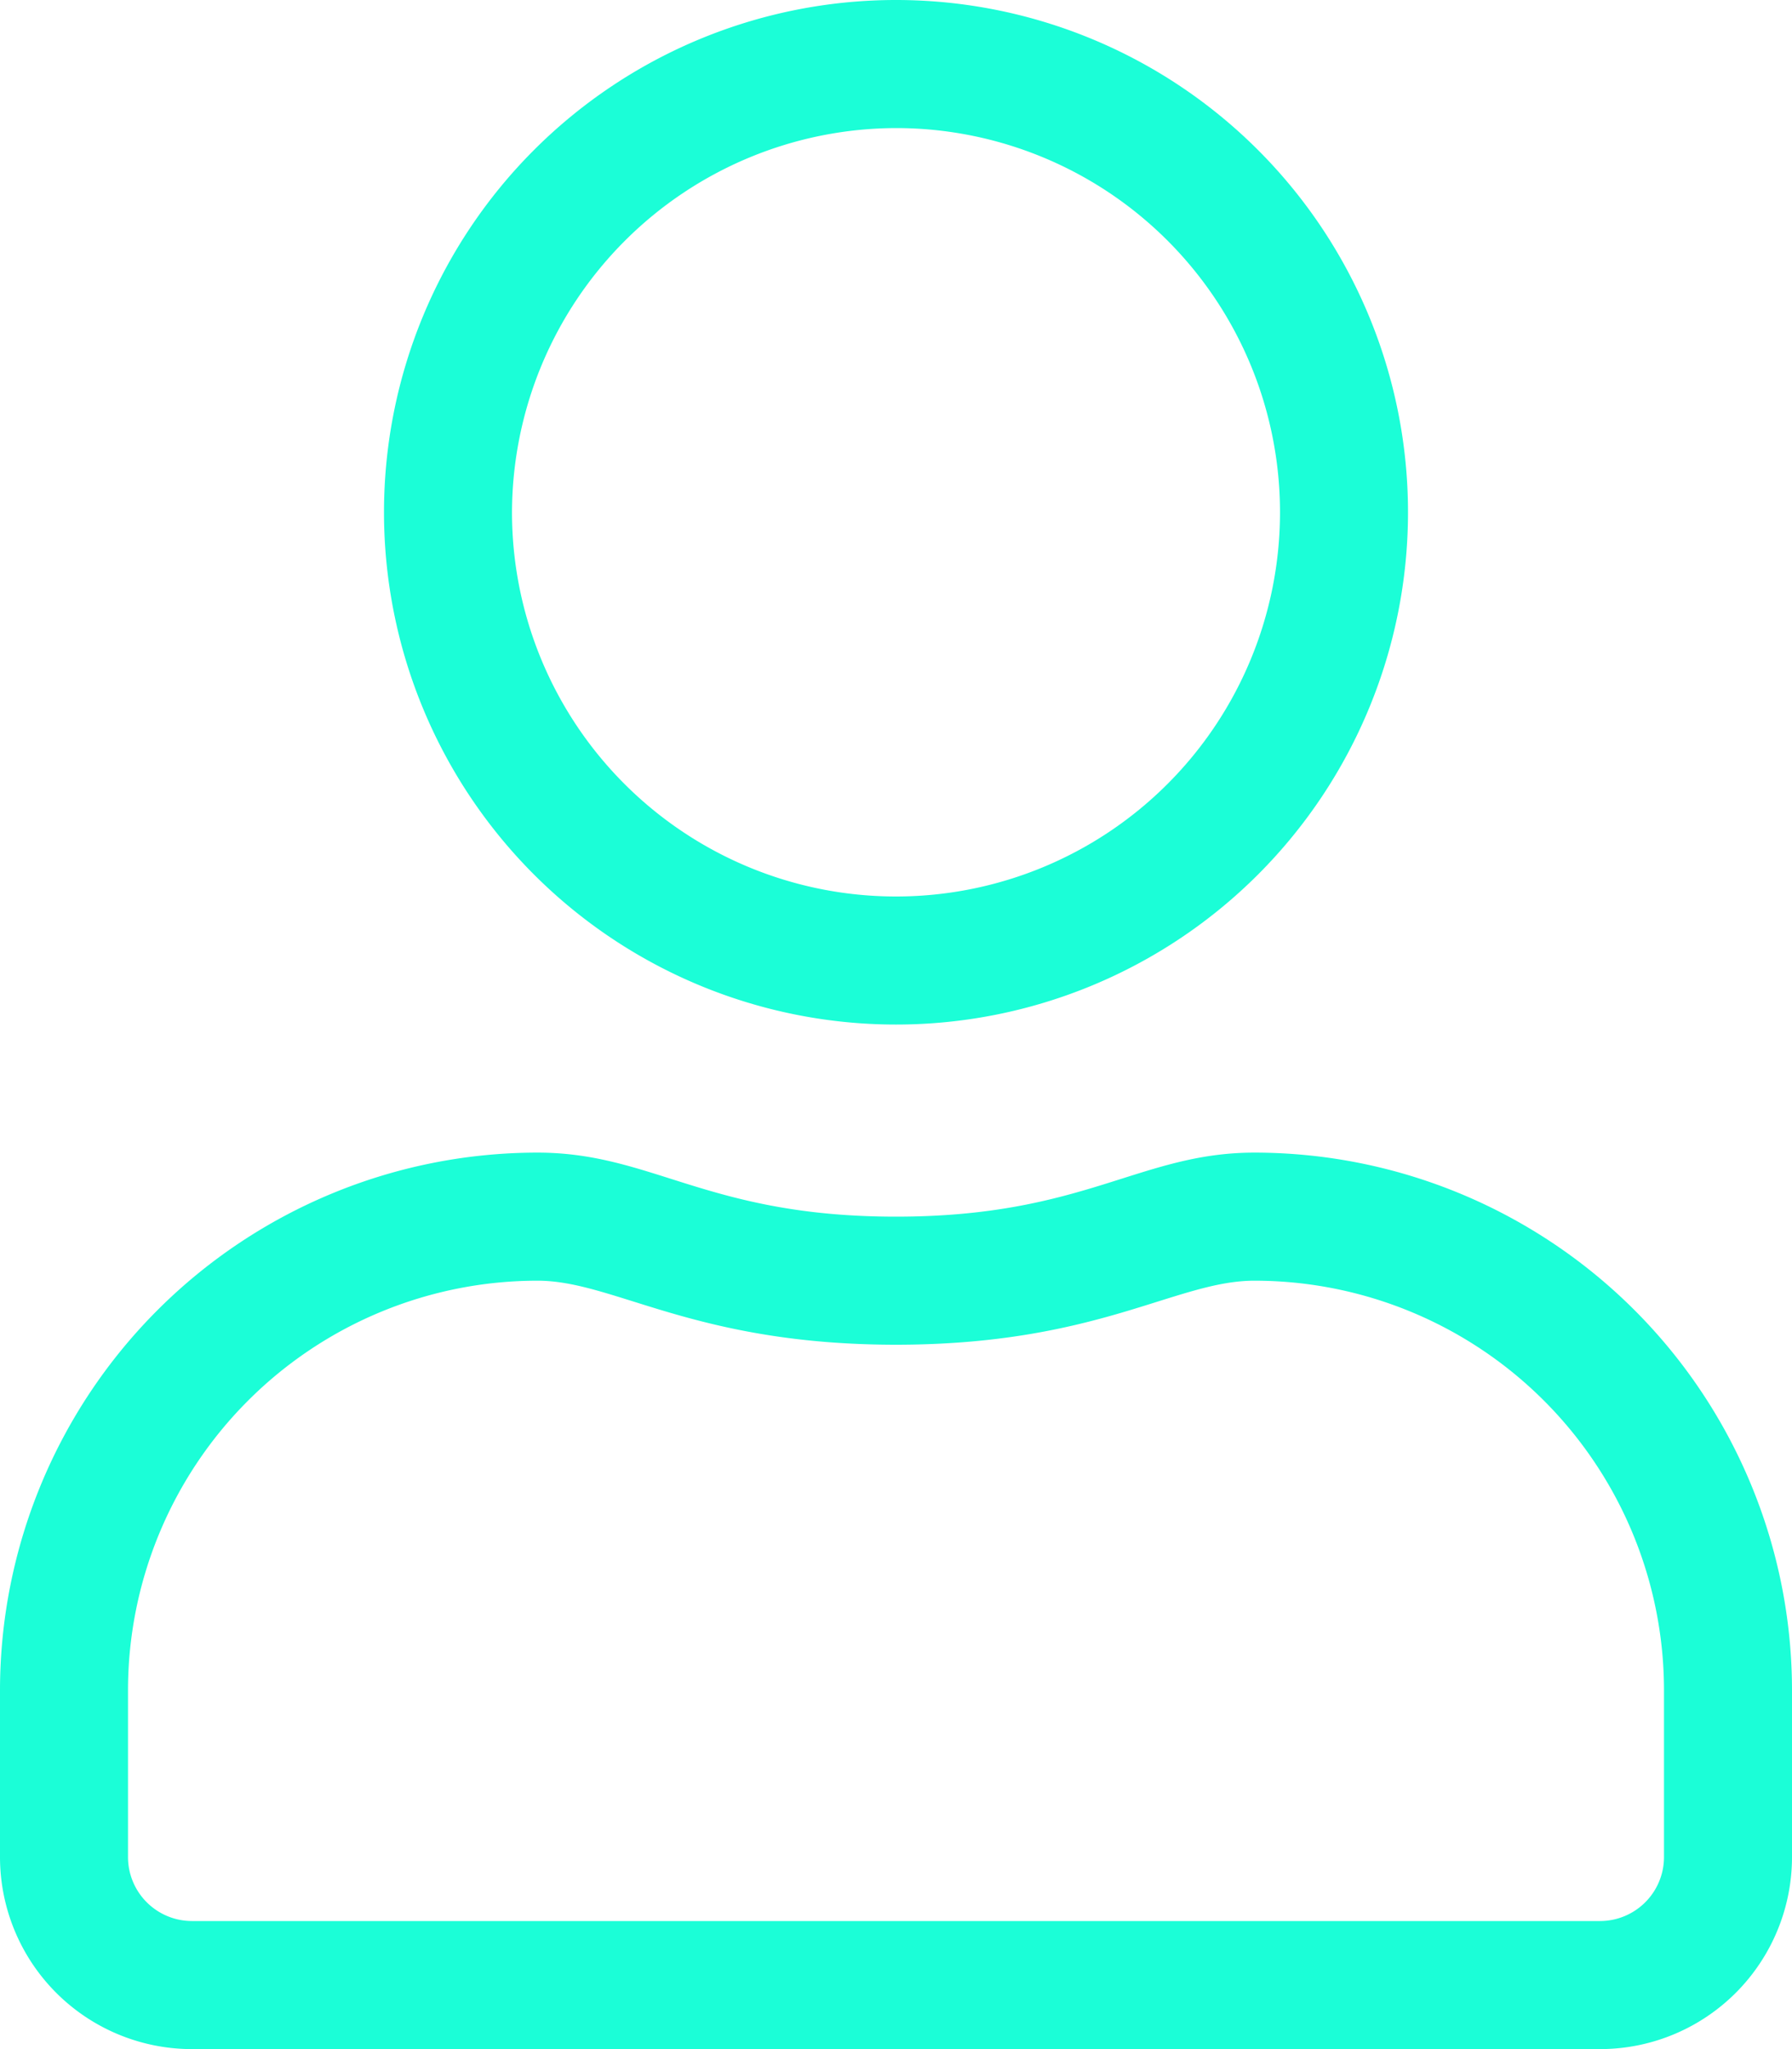<svg id="Layer_1" data-name="Layer 1" fill="#1bfed7" xmlns="http://www.w3.org/2000/svg" viewBox="25 22.5 35 40"><path d="M60,55.5v3.25a3.75,3.75,0,0,1-3.75,3.75H28.75A3.75,3.75,0,0,1,25,58.75V55.5A10.5,10.5,0,0,1,35.5,45c2.25,0,3.32,1.25,7,1.25S47.26,45,49.5,45A10.5,10.5,0,0,1,60,55.5Zm-2.5,0a8,8,0,0,0-8-8c-1.53,0-3.06,1.25-7,1.25S37,47.5,35.5,47.5a8,8,0,0,0-8,8v3.25A1.25,1.25,0,0,0,28.75,60h27.5a1.25,1.25,0,0,0,1.25-1.25Zm-25-23a10,10,0,1,1,10,10A10,10,0,0,1,32.5,32.5Zm2.5,0A7.5,7.5,0,1,0,42.5,25,7.52,7.52,0,0,0,35,32.5Z"/></svg>